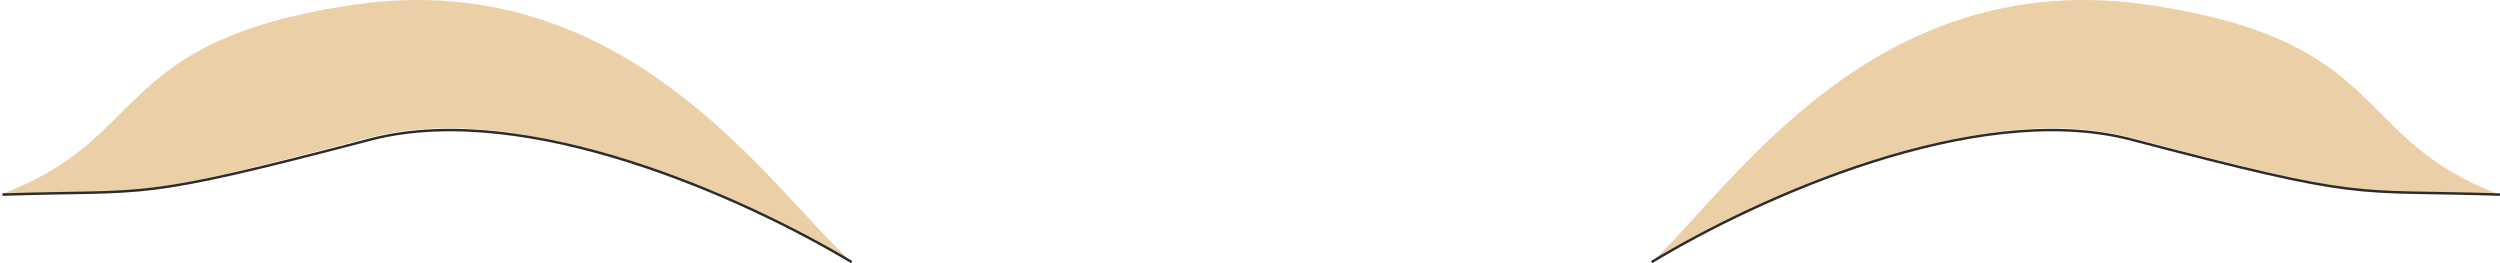 <svg height="30.318" viewBox="0 0 216.004 22.738" width="288.005" xmlns="http://www.w3.org/2000/svg"><path style="fill:#ebcfa7" d="M189.638 427.929c13.176-4.824 9.432-13.32 30.672-16.416 23.472-3.384 35.784 15.768 42.768 22.104-9.432-5.472-28.008-14.04-41.328-10.656-20.736 5.472-18.936 4.536-32.112 4.968z" transform="translate(-189.638 -411.115)"/><path style="fill:none;stroke:#2d2c2b;stroke-width:.216;stroke-miterlimit:10.433" d="M263.222 433.76c-9.36-5.615-28.008-13.967-41.328-10.655-20.88 5.472-18.936 4.392-32.04 4.824" transform="translate(-189.638 -411.115)"/><path style="fill:#ebcfa7" d="M405.638 427.929c-13.032-4.824-9.288-13.32-30.528-16.416-23.616-3.384-35.784 15.768-42.624 22.104 9.288-5.472 27.936-14.04 41.04-10.656 20.88 5.472 19.08 4.536 32.112 4.968z" transform="translate(-189.638 -411.115)"/><path style="fill:none;stroke:#2d2c2b;stroke-width:.216;stroke-miterlimit:10.433" d="M332.342 433.76c9.288-5.615 27.864-13.967 41.184-10.655 20.88 5.472 18.936 4.392 32.112 4.824" transform="translate(-189.638 -411.115)"/></svg>
